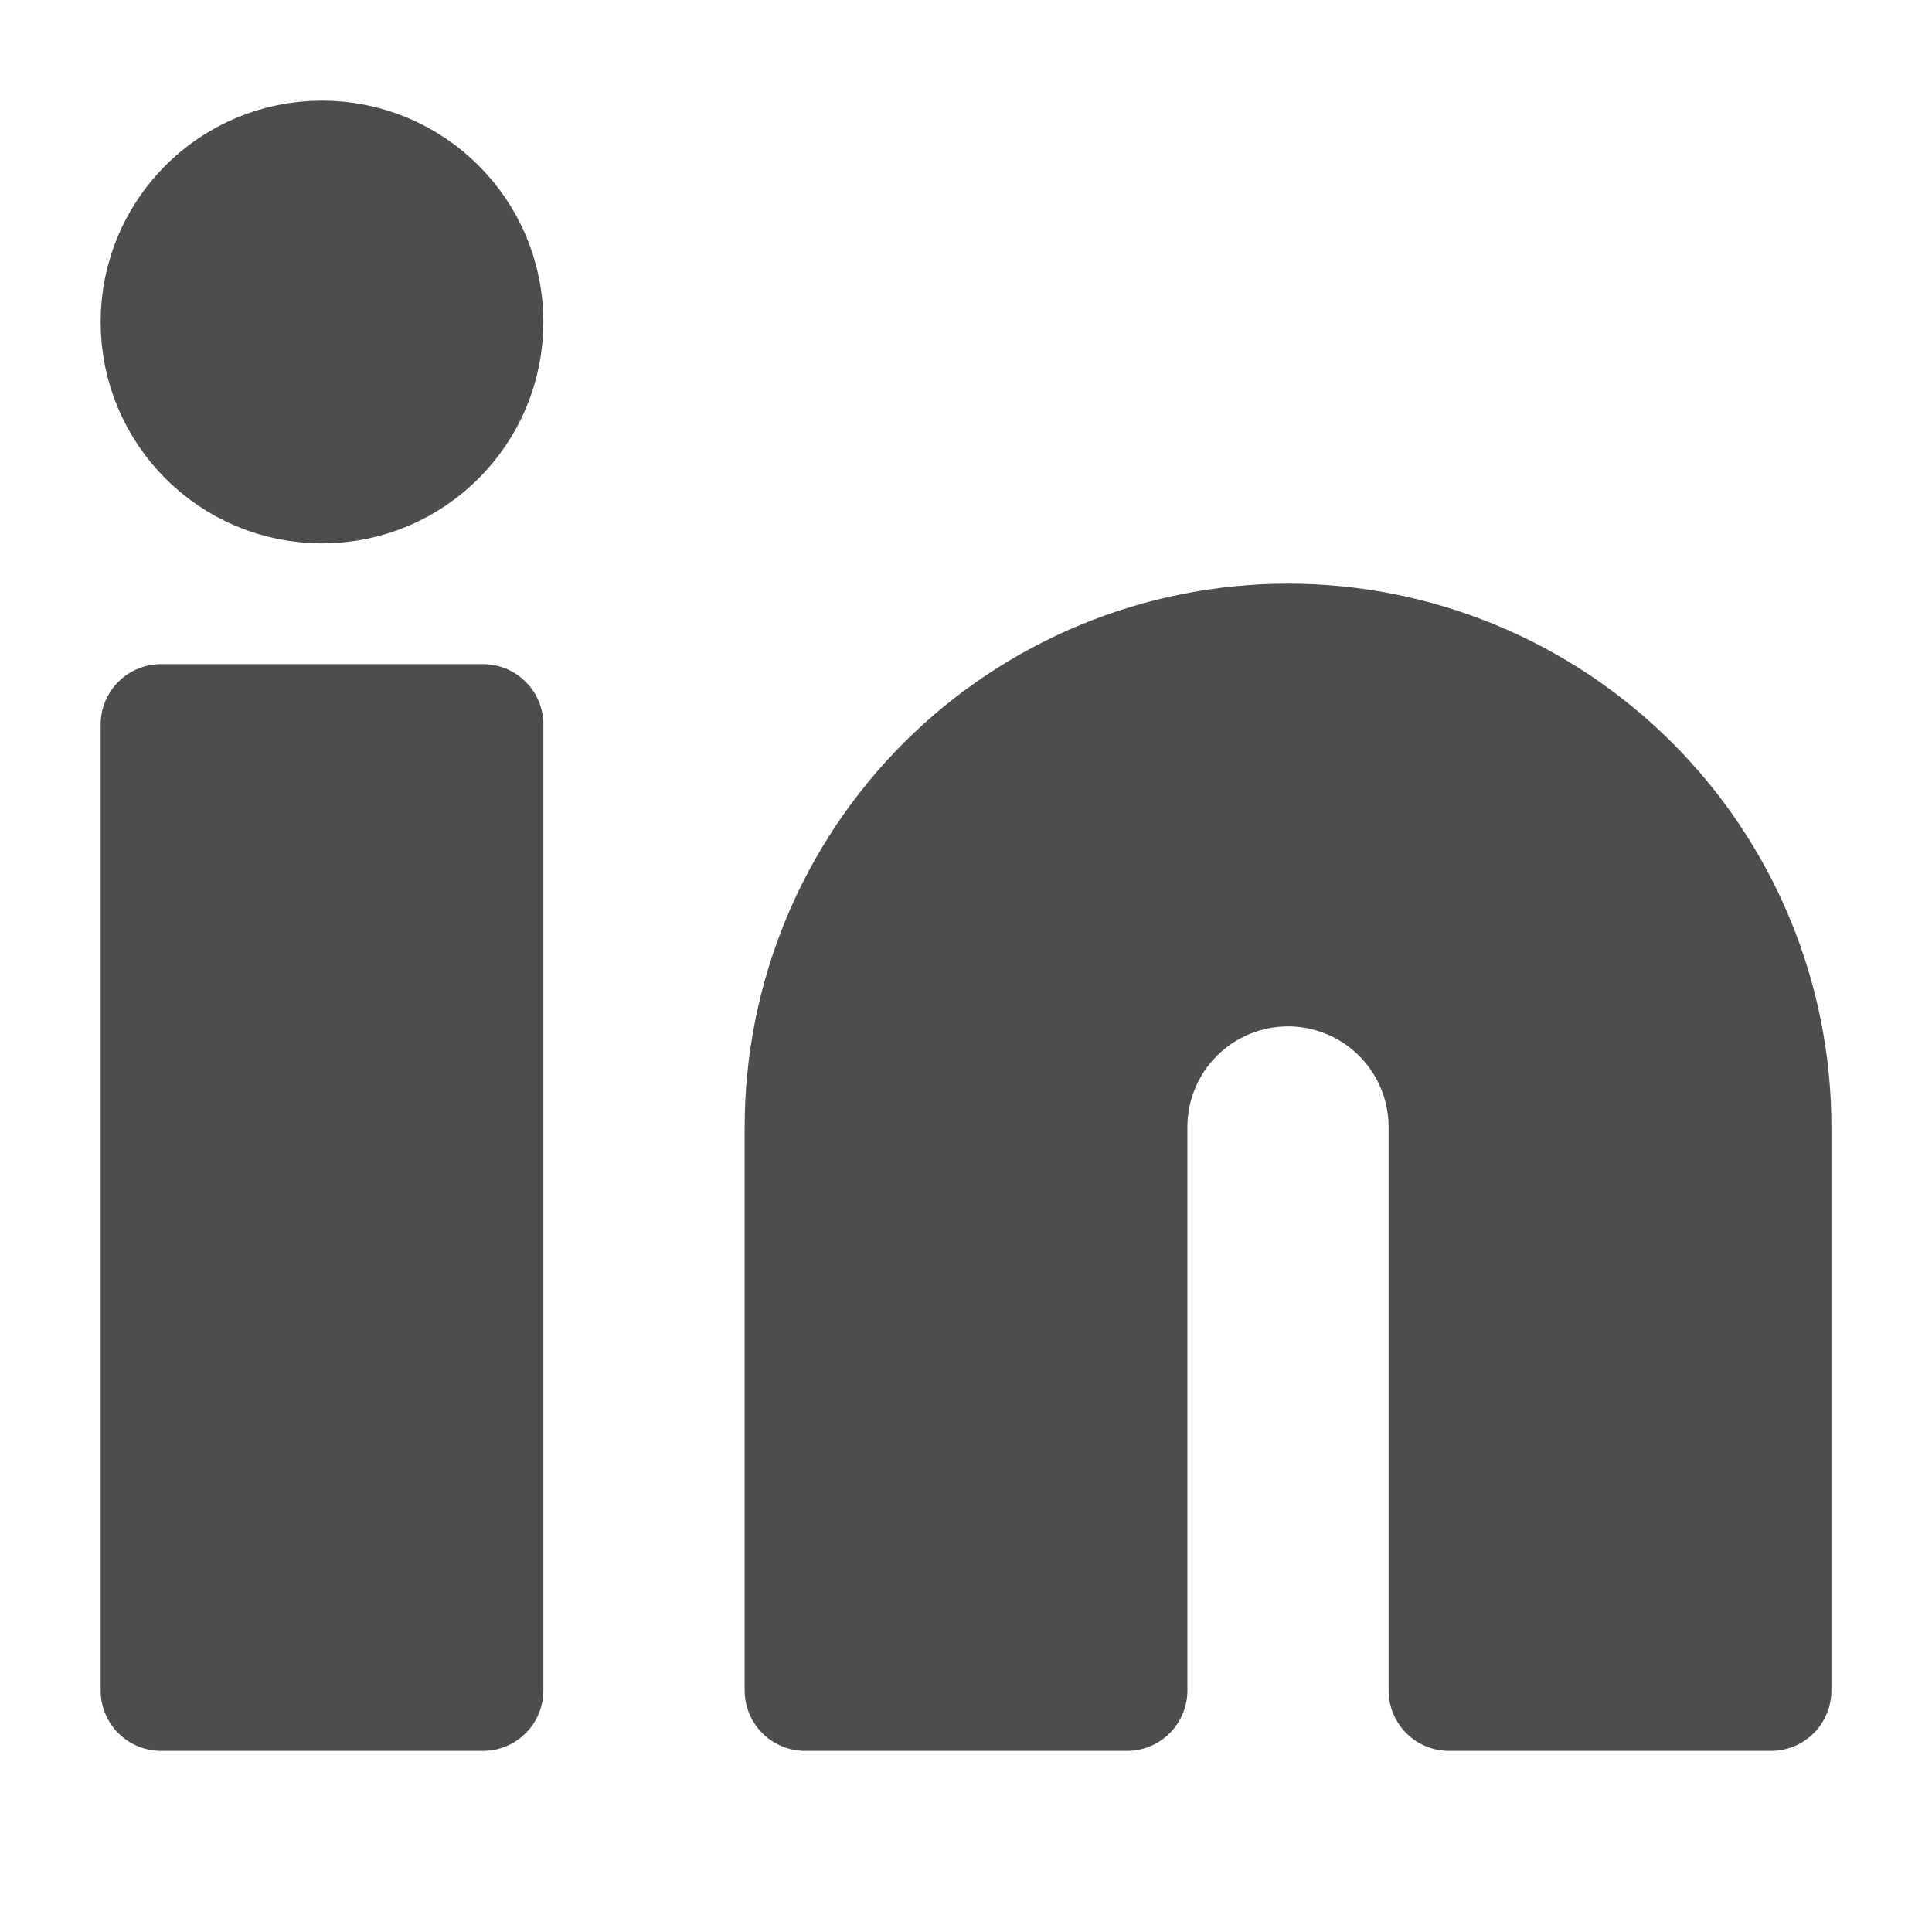 <svg width="32" height="32" viewBox="0 0 32 32" fill="none" xmlns="http://www.w3.org/2000/svg">
<path d="M21.334 10.667C23.455 10.667 25.49 11.51 26.99 13.01C28.491 14.51 29.334 16.545 29.334 18.667V28H24V18.667C24 17.959 23.719 17.281 23.219 16.781C22.719 16.281 22.041 16 21.334 16C20.626 16 19.948 16.281 19.448 16.781C18.948 17.281 18.667 17.959 18.667 18.667V28H13.334V18.667C13.334 16.545 14.176 14.51 15.677 13.01C17.177 11.51 19.212 10.667 21.334 10.667V10.667Z" fill="#4D4D4D" stroke="#4D4D4D" stroke-width="2" stroke-linecap="round" stroke-linejoin="round"/>
<path d="M8 12H2.667V28H8V12Z" fill="#4D4D4D" stroke="#4D4D4D" stroke-width="2" stroke-linecap="round" stroke-linejoin="round"/>
<path d="M5.333 8C6.806 8 8 6.806 8 5.333C8 3.861 6.806 2.667 5.333 2.667C3.86 2.667 2.667 3.861 2.667 5.333C2.667 6.806 3.86 8 5.333 8Z" fill="#4D4D4D" stroke="#4D4D4D" stroke-width="2" stroke-linecap="round" stroke-linejoin="round"/>
</svg>
